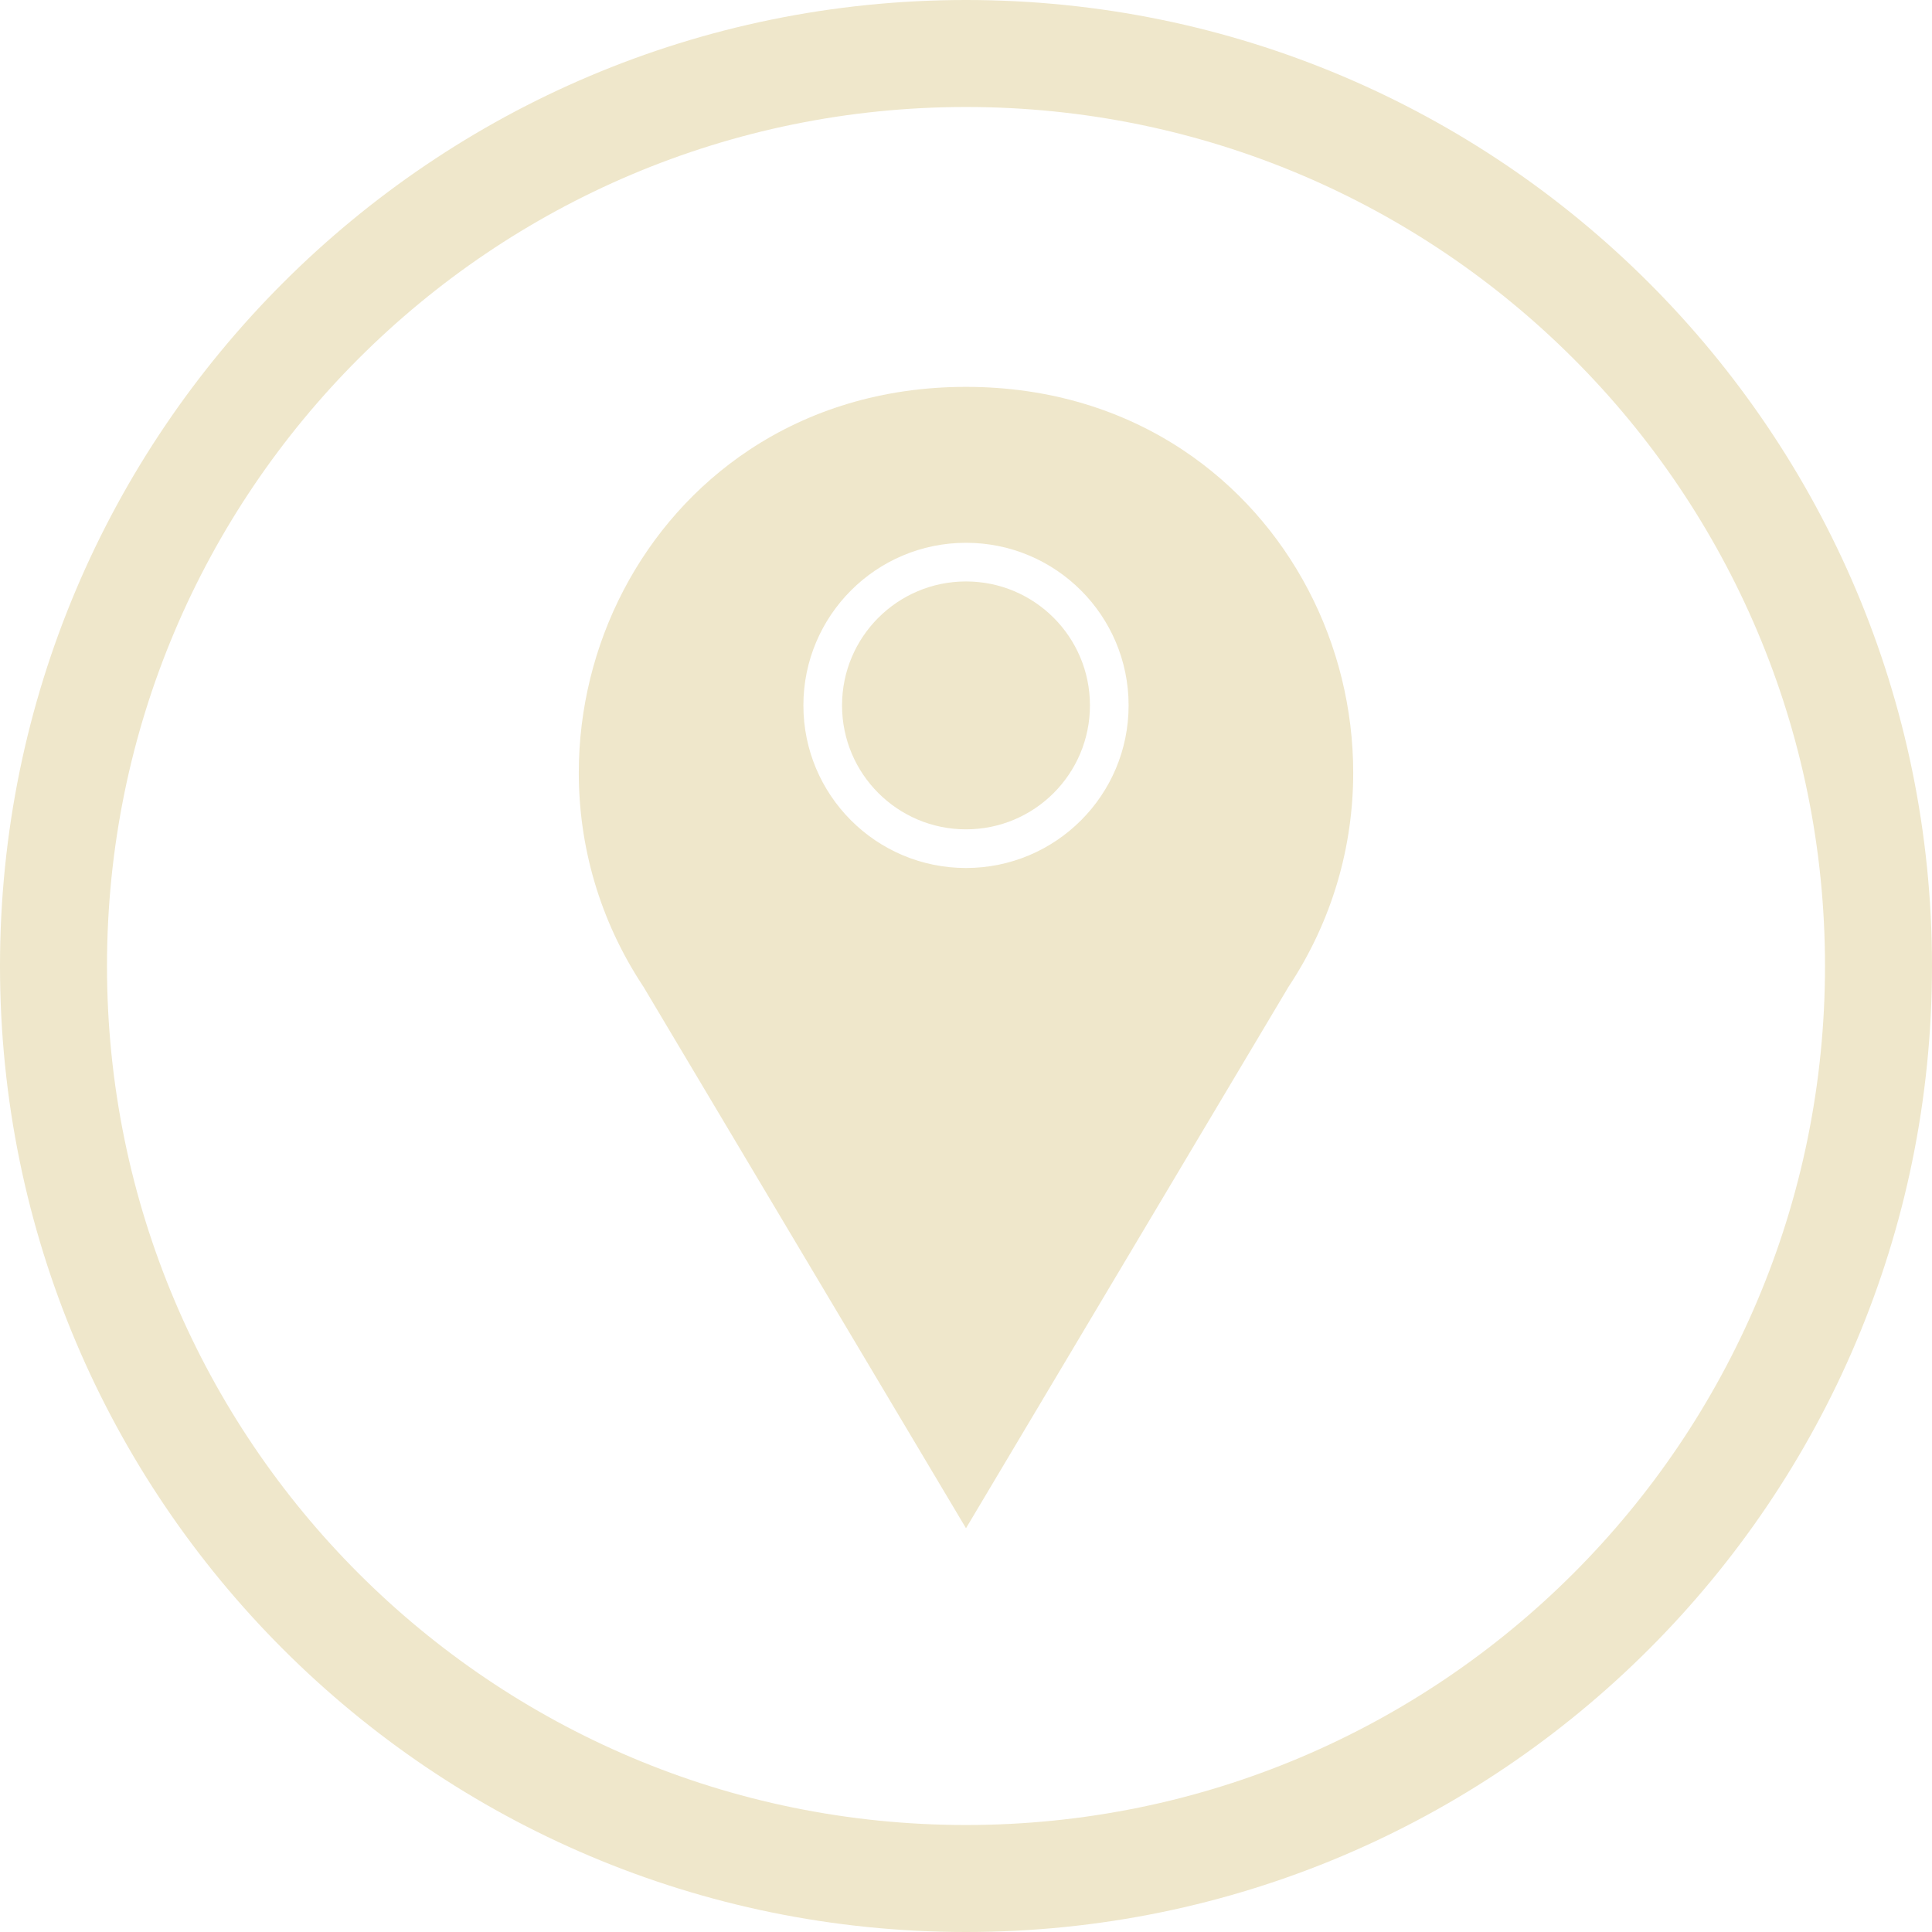 <?xml version="1.0" encoding="UTF-8" standalone="no"?><svg xmlns="http://www.w3.org/2000/svg" xmlns:xlink="http://www.w3.org/1999/xlink" fill="#efe7cb" height="624" preserveAspectRatio="xMidYMid meet" version="1" viewBox="0.0 0.0 624.0 624.0" width="624" zoomAndPan="magnify"><g fill-rule="evenodd" id="change1_1"><path d="M 416.137 318.77 C 430.438 297.211 437.062 273.184 437.062 249.586 C 437.062 228.918 432.004 208.613 422.59 190.602 C 413.18 172.605 399.414 156.863 381.996 145.309 C 362.828 132.594 339.191 124.949 312 124.949 C 284.809 124.949 261.172 132.594 242.004 145.309 C 224.586 156.863 210.82 172.605 201.41 190.602 C 191.996 208.613 186.938 228.918 186.938 249.586 C 186.938 273.066 193.496 296.973 207.652 318.449 C 207.789 318.633 207.918 318.82 208.035 319.02 L 208.02 319.031 L 312 493.59 L 415.723 319.465 C 415.84 319.227 415.973 318.992 416.121 318.766 Z M 349.137 264.965 C 339.633 274.469 326.504 280.348 312 280.348 C 297.496 280.348 284.367 274.469 274.863 264.965 C 265.359 255.461 259.48 242.332 259.48 227.828 C 259.48 213.328 265.359 200.195 274.863 190.691 C 284.367 181.188 297.496 175.312 312 175.312 C 326.504 175.312 339.633 181.188 349.137 190.691 C 358.641 200.195 364.52 213.328 364.52 227.828 C 364.52 242.332 358.641 255.461 349.137 264.965" fill="inherit"/><path d="M 340.309 256.137 C 347.551 248.895 352.031 238.887 352.031 227.828 C 352.031 216.773 347.551 206.766 340.309 199.52 C 333.062 192.277 323.055 187.797 312 187.797 C 300.945 187.797 290.934 192.277 283.691 199.52 C 276.445 206.766 271.965 216.773 271.965 227.828 C 271.965 238.887 276.445 248.895 283.691 256.137 C 290.934 263.383 300.945 267.863 312 267.863 C 323.055 267.863 333.062 263.383 340.309 256.137" fill="inherit"/><path d="M 312 0 C 484.312 0 624 139.688 624 312 C 624 484.312 484.312 624 312 624 C 139.688 624 0 484.312 0 312 C 0 139.688 139.688 0 312 0 Z M 312 34.559 C 158.773 34.559 34.559 158.773 34.559 312 C 34.559 465.227 158.773 589.441 312 589.441 C 465.227 589.441 589.441 465.227 589.441 312 C 589.441 158.773 465.227 34.559 312 34.559" fill="inherit"/></g></svg>
